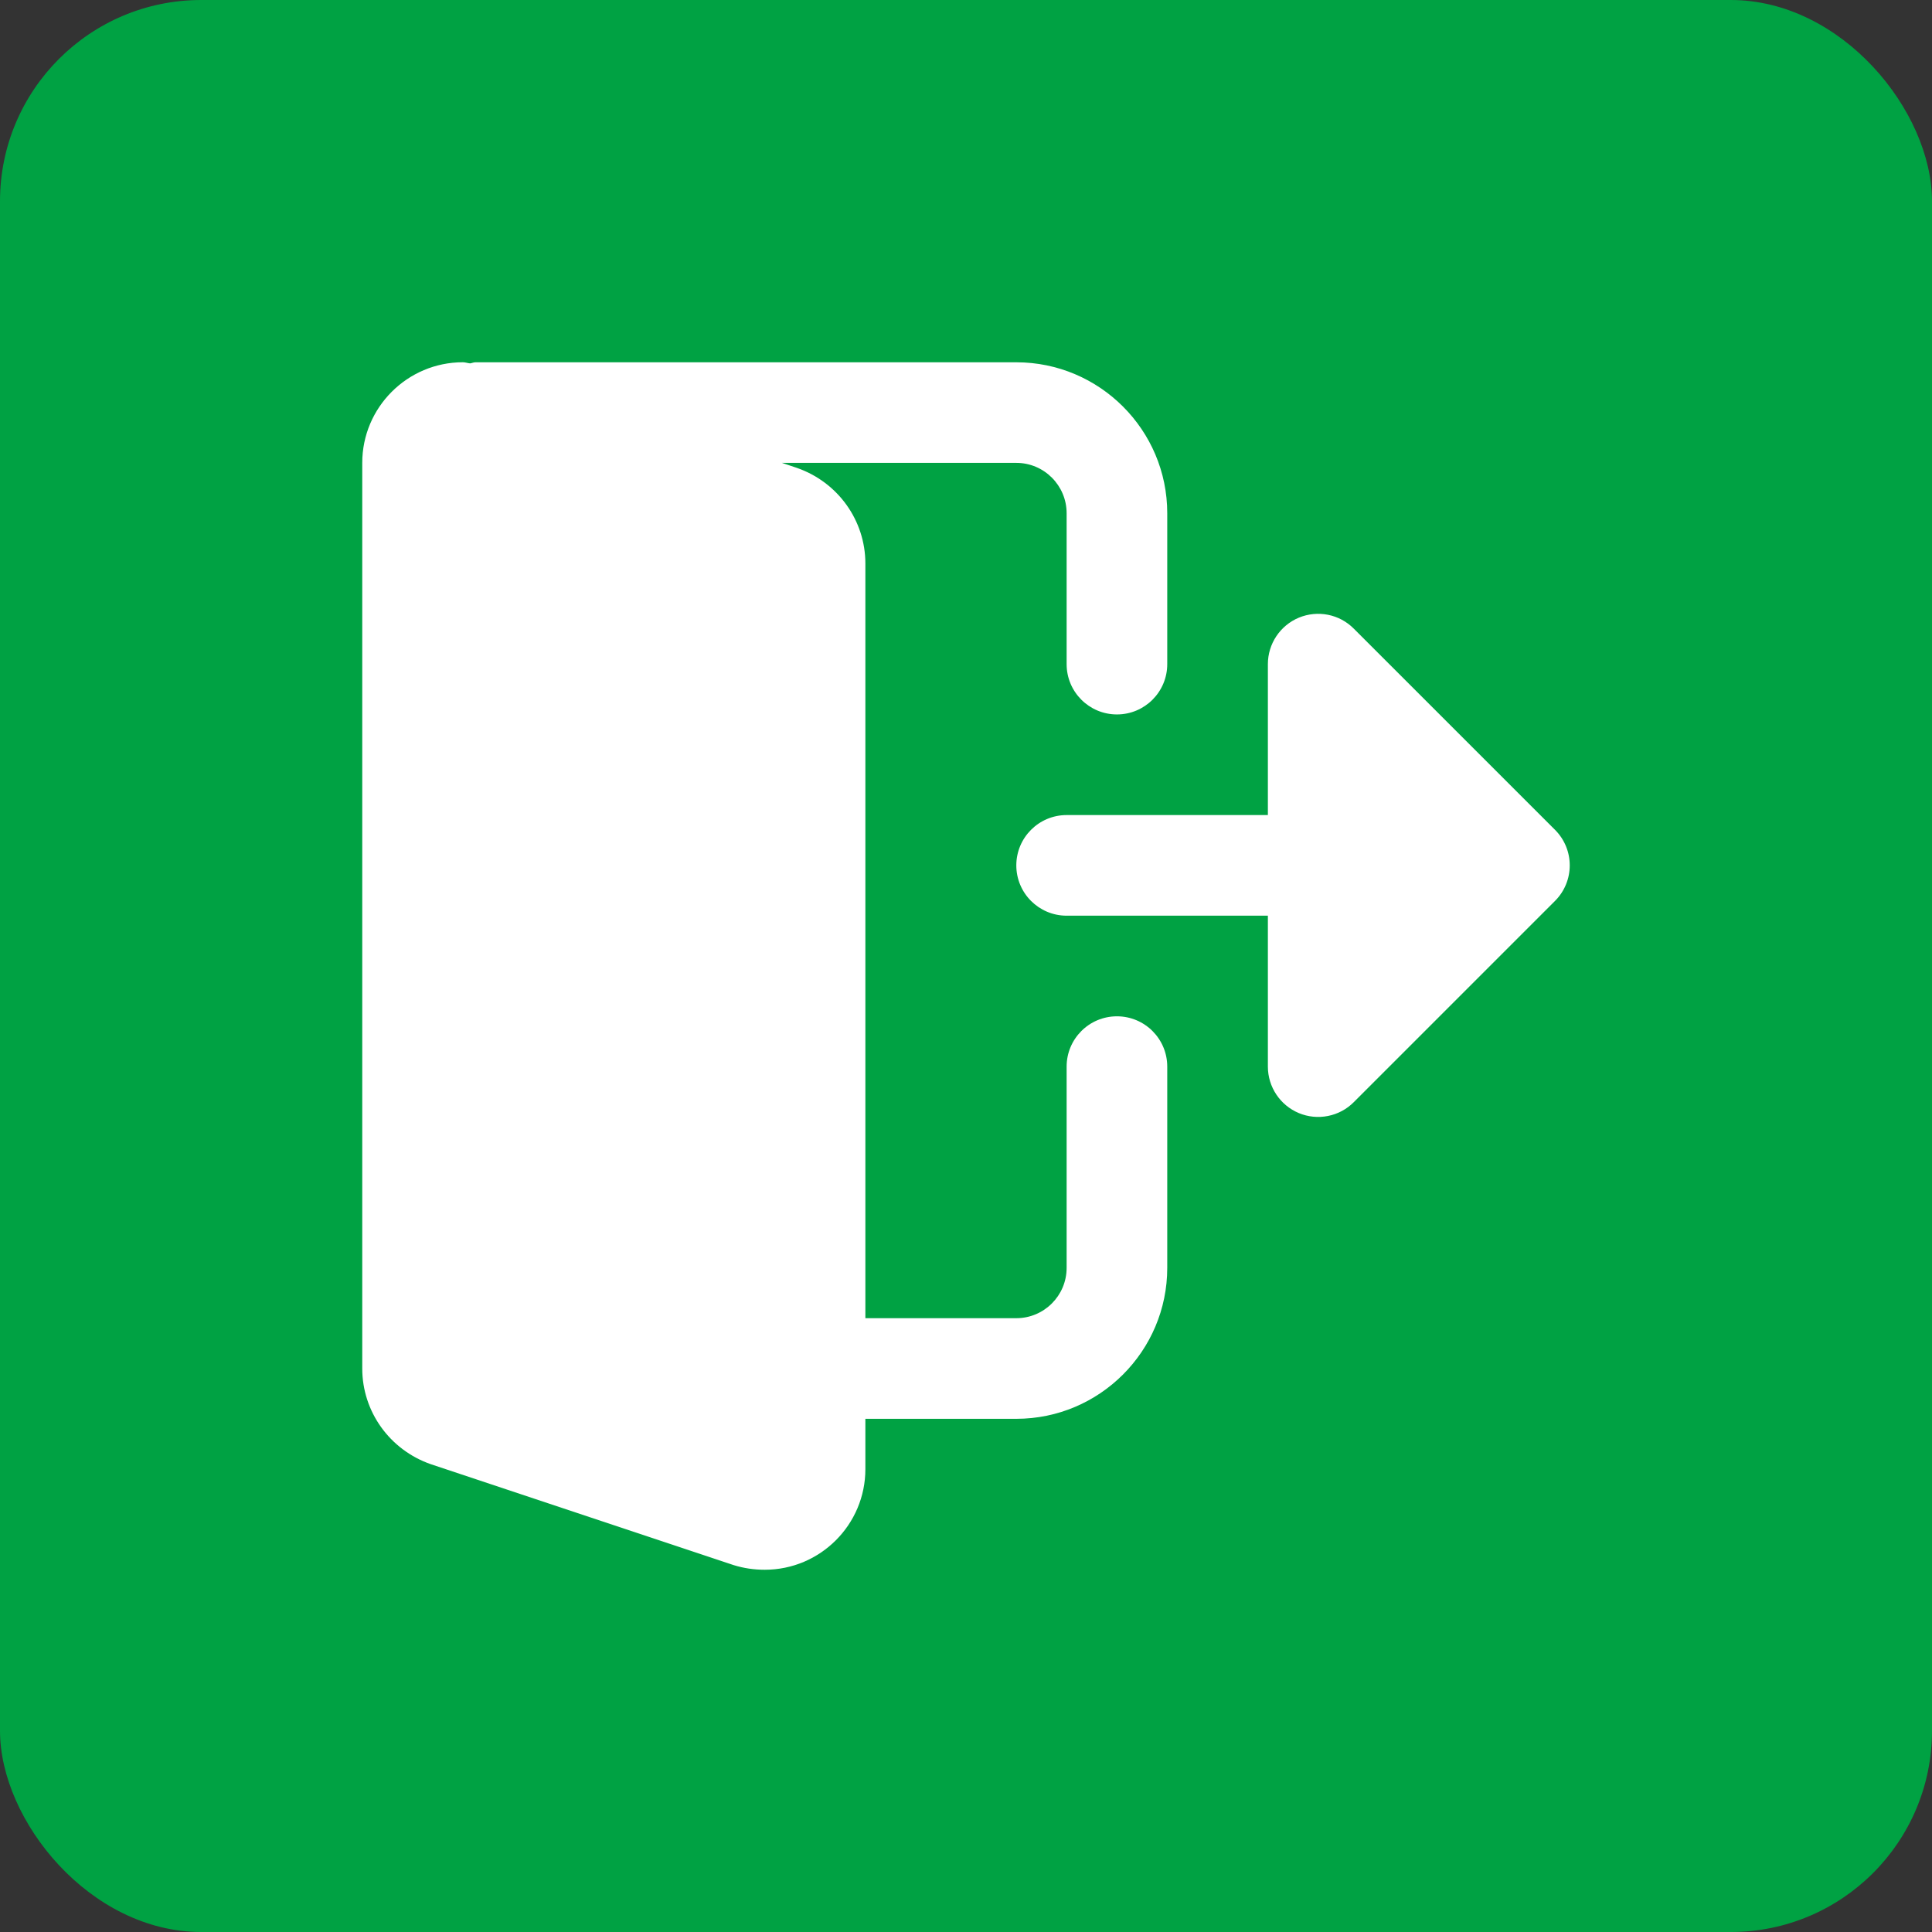 <svg width="48" height="48" viewBox="0 0 48 48" fill="none" xmlns="http://www.w3.org/2000/svg">
<rect x="0" y="0" width="48" height="48" fill="#333333" stroke="none"/>
<rect width="48" height="48" rx="5" fill="#00A243"/>
<g clip-path="url(#clip0_169_5129)">
<path d="M27.75 25.25C27.059 25.25 26.5 25.81 26.5 26.5V31.5C26.5 32.189 25.94 32.75 25.25 32.75H21.5V14C21.5 12.933 20.82 11.979 19.797 11.624L19.427 11.5H25.25C25.94 11.5 26.5 12.062 26.5 12.751V16.5C26.5 17.19 27.059 17.75 27.75 17.75C28.441 17.75 29 17.19 29 16.5V12.751C29 10.683 27.317 9.001 25.25 9.001H11.812C11.765 9.001 11.725 9.022 11.679 9.028C11.619 9.023 11.561 9 11.5 9C10.121 9.001 9 10.122 9 11.5V34C9 35.068 9.68 36.021 10.702 36.377L18.225 38.884C18.48 38.963 18.733 39 19 39C20.379 39 21.5 37.879 21.5 36.5V35.25H25.25C27.317 35.25 29 33.568 29 31.5V26.5C29 25.81 28.441 25.25 27.75 25.25H27.75Z" fill="white"/>
<path d="M38.633 20.616L33.633 15.617C33.459 15.442 33.236 15.322 32.993 15.274C32.751 15.226 32.5 15.251 32.271 15.345C31.805 15.539 31.5 15.995 31.5 16.5V20.25H26.5C25.81 20.25 25.25 20.81 25.25 21.5C25.25 22.19 25.81 22.75 26.5 22.75H31.5V26.5C31.5 27.005 31.805 27.461 32.271 27.655C32.499 27.75 32.751 27.774 32.993 27.726C33.236 27.678 33.459 27.559 33.633 27.384L38.633 22.384C39.122 21.895 39.122 21.105 38.633 20.616Z" fill="white"/>
</g>
<defs>
<clipPath id="clip0_169_5129">
<rect width="30" height="30" fill="white" transform="translate(9 9)"/>
</clipPath>
</defs>
</svg>
